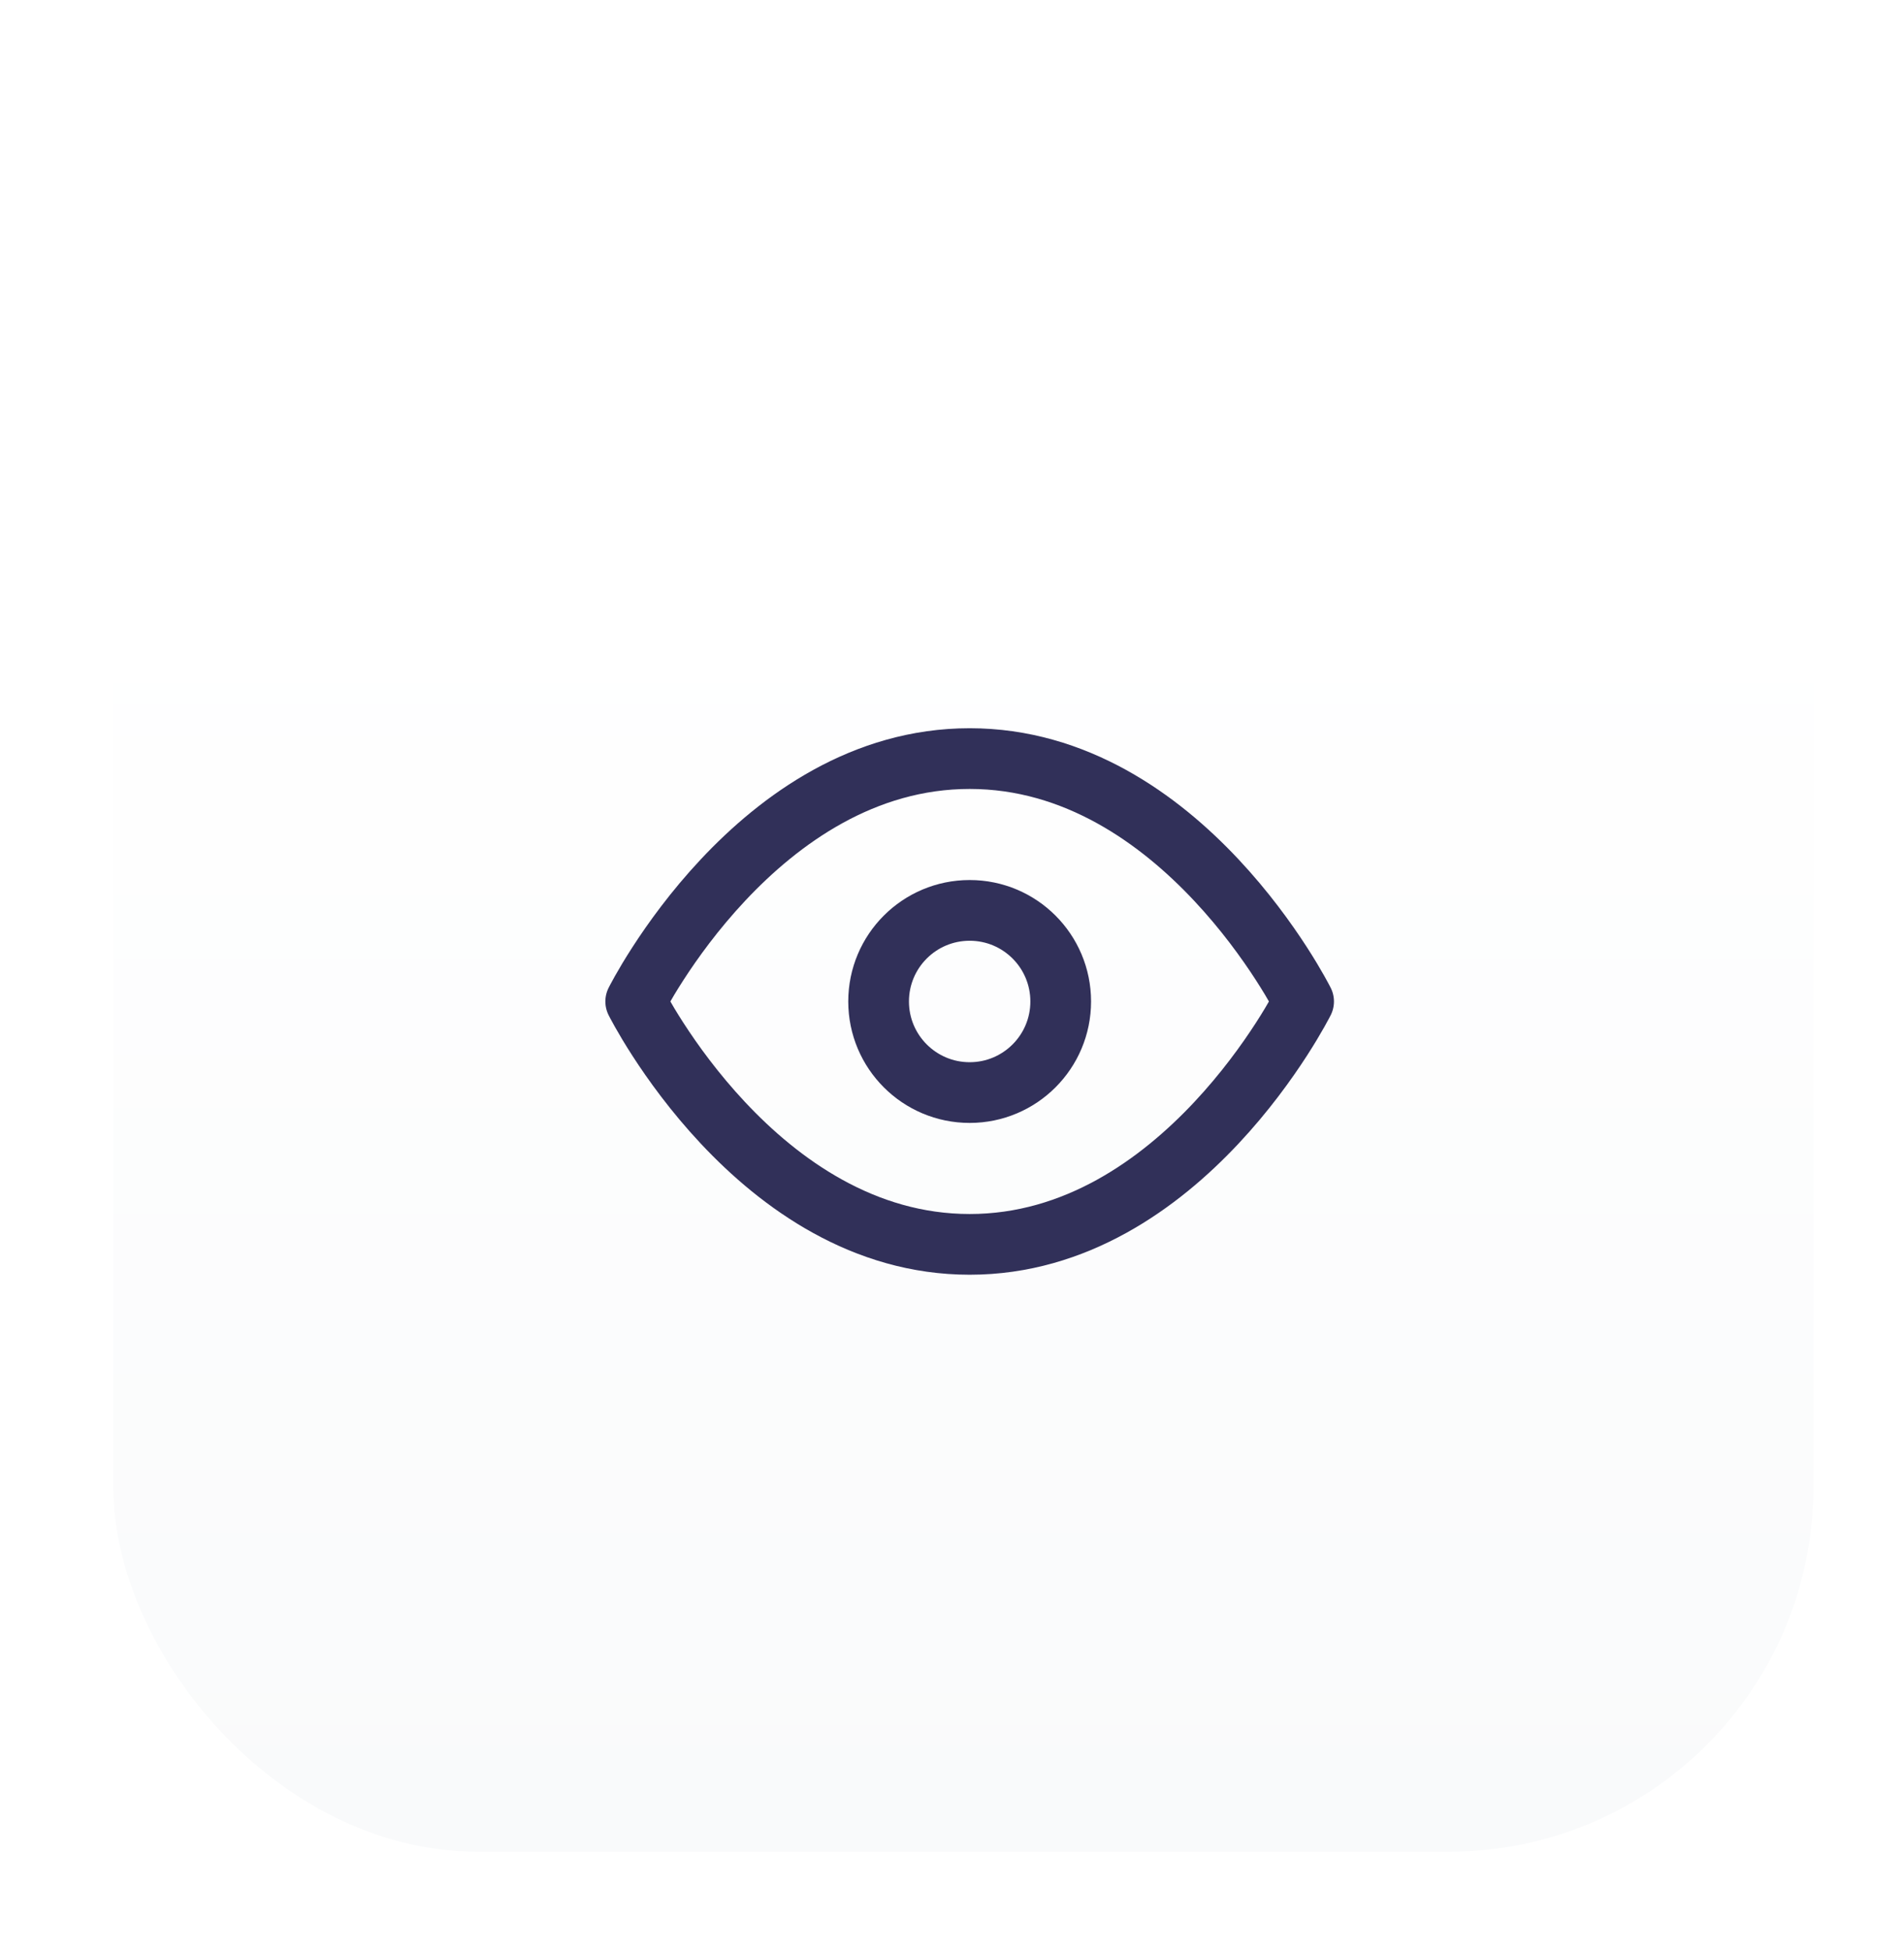 <svg width="42" height="43" viewBox="0 0 42 43" fill="none" xmlns="http://www.w3.org/2000/svg">
<g filter="url(#filter0_ddd_1032_959)">
<rect x="2.5" y="2" width="37.5" height="37.5" rx="8.036" fill="url(#paint0_linear_1032_959)"/>
<path d="M14.023 20.748C14.023 20.748 16.702 15.391 21.39 15.391C26.077 15.391 28.756 20.748 28.756 20.748C28.756 20.748 26.077 26.105 21.39 26.105C16.702 26.105 14.023 20.748 14.023 20.748Z" stroke="#313059" stroke-width="1.339" stroke-linecap="round" stroke-linejoin="round"/>
<path d="M21.39 22.757C22.499 22.757 23.398 21.857 23.398 20.748C23.398 19.638 22.499 18.739 21.39 18.739C20.28 18.739 19.381 19.638 19.381 20.748C19.381 21.857 20.28 22.757 21.39 22.757Z" stroke="#313059" stroke-width="1.339" stroke-linecap="round" stroke-linejoin="round"/>
</g>
<defs>
<filter id="filter0_ddd_1032_959" x="0.491" y="0.661" width="41.518" height="41.518" filterUnits="userSpaceOnUse" color-interpolation-filters="sRGB">
<feFlood flood-opacity="0" result="BackgroundImageFix"/>
<feColorMatrix in="SourceAlpha" type="matrix" values="0 0 0 0 0 0 0 0 0 0 0 0 0 0 0 0 0 0 127 0" result="hardAlpha"/>
<feMorphology radius="0.67" operator="erode" in="SourceAlpha" result="effect1_dropShadow_1032_959"/>
<feOffset dy="0.67"/>
<feGaussianBlur stdDeviation="0.67"/>
<feComposite in2="hardAlpha" operator="out"/>
<feColorMatrix type="matrix" values="0 0 0 0 0 0 0 0 0 0 0 0 0 0 0 0 0 0 0.1 0"/>
<feBlend mode="normal" in2="BackgroundImageFix" result="effect1_dropShadow_1032_959"/>
<feColorMatrix in="SourceAlpha" type="matrix" values="0 0 0 0 0 0 0 0 0 0 0 0 0 0 0 0 0 0 127 0" result="hardAlpha"/>
<feOffset dy="0.67"/>
<feGaussianBlur stdDeviation="1.004"/>
<feComposite in2="hardAlpha" operator="out"/>
<feColorMatrix type="matrix" values="0 0 0 0 0 0 0 0 0 0 0 0 0 0 0 0 0 0 0.1 0"/>
<feBlend mode="normal" in2="effect1_dropShadow_1032_959" result="effect2_dropShadow_1032_959"/>
<feColorMatrix in="SourceAlpha" type="matrix" values="0 0 0 0 0 0 0 0 0 0 0 0 0 0 0 0 0 0 127 0" result="hardAlpha"/>
<feMorphology radius="0.67" operator="dilate" in="SourceAlpha" result="effect3_dropShadow_1032_959"/>
<feOffset/>
<feComposite in2="hardAlpha" operator="out"/>
<feColorMatrix type="matrix" values="0 0 0 0 0 0 0 0 0 0 0 0 0 0 0 0 0 0 0.04 0"/>
<feBlend mode="normal" in2="effect2_dropShadow_1032_959" result="effect3_dropShadow_1032_959"/>
<feBlend mode="normal" in="SourceGraphic" in2="effect3_dropShadow_1032_959" result="shape"/>
</filter>
<linearGradient id="paint0_linear_1032_959" x1="21.25" y1="2" x2="21.25" y2="39.5" gradientUnits="userSpaceOnUse">
<stop offset="0.25" stop-color="white"/>
<stop offset="1" stop-color="#F9FAFB"/>
</linearGradient>
</defs>
</svg>
